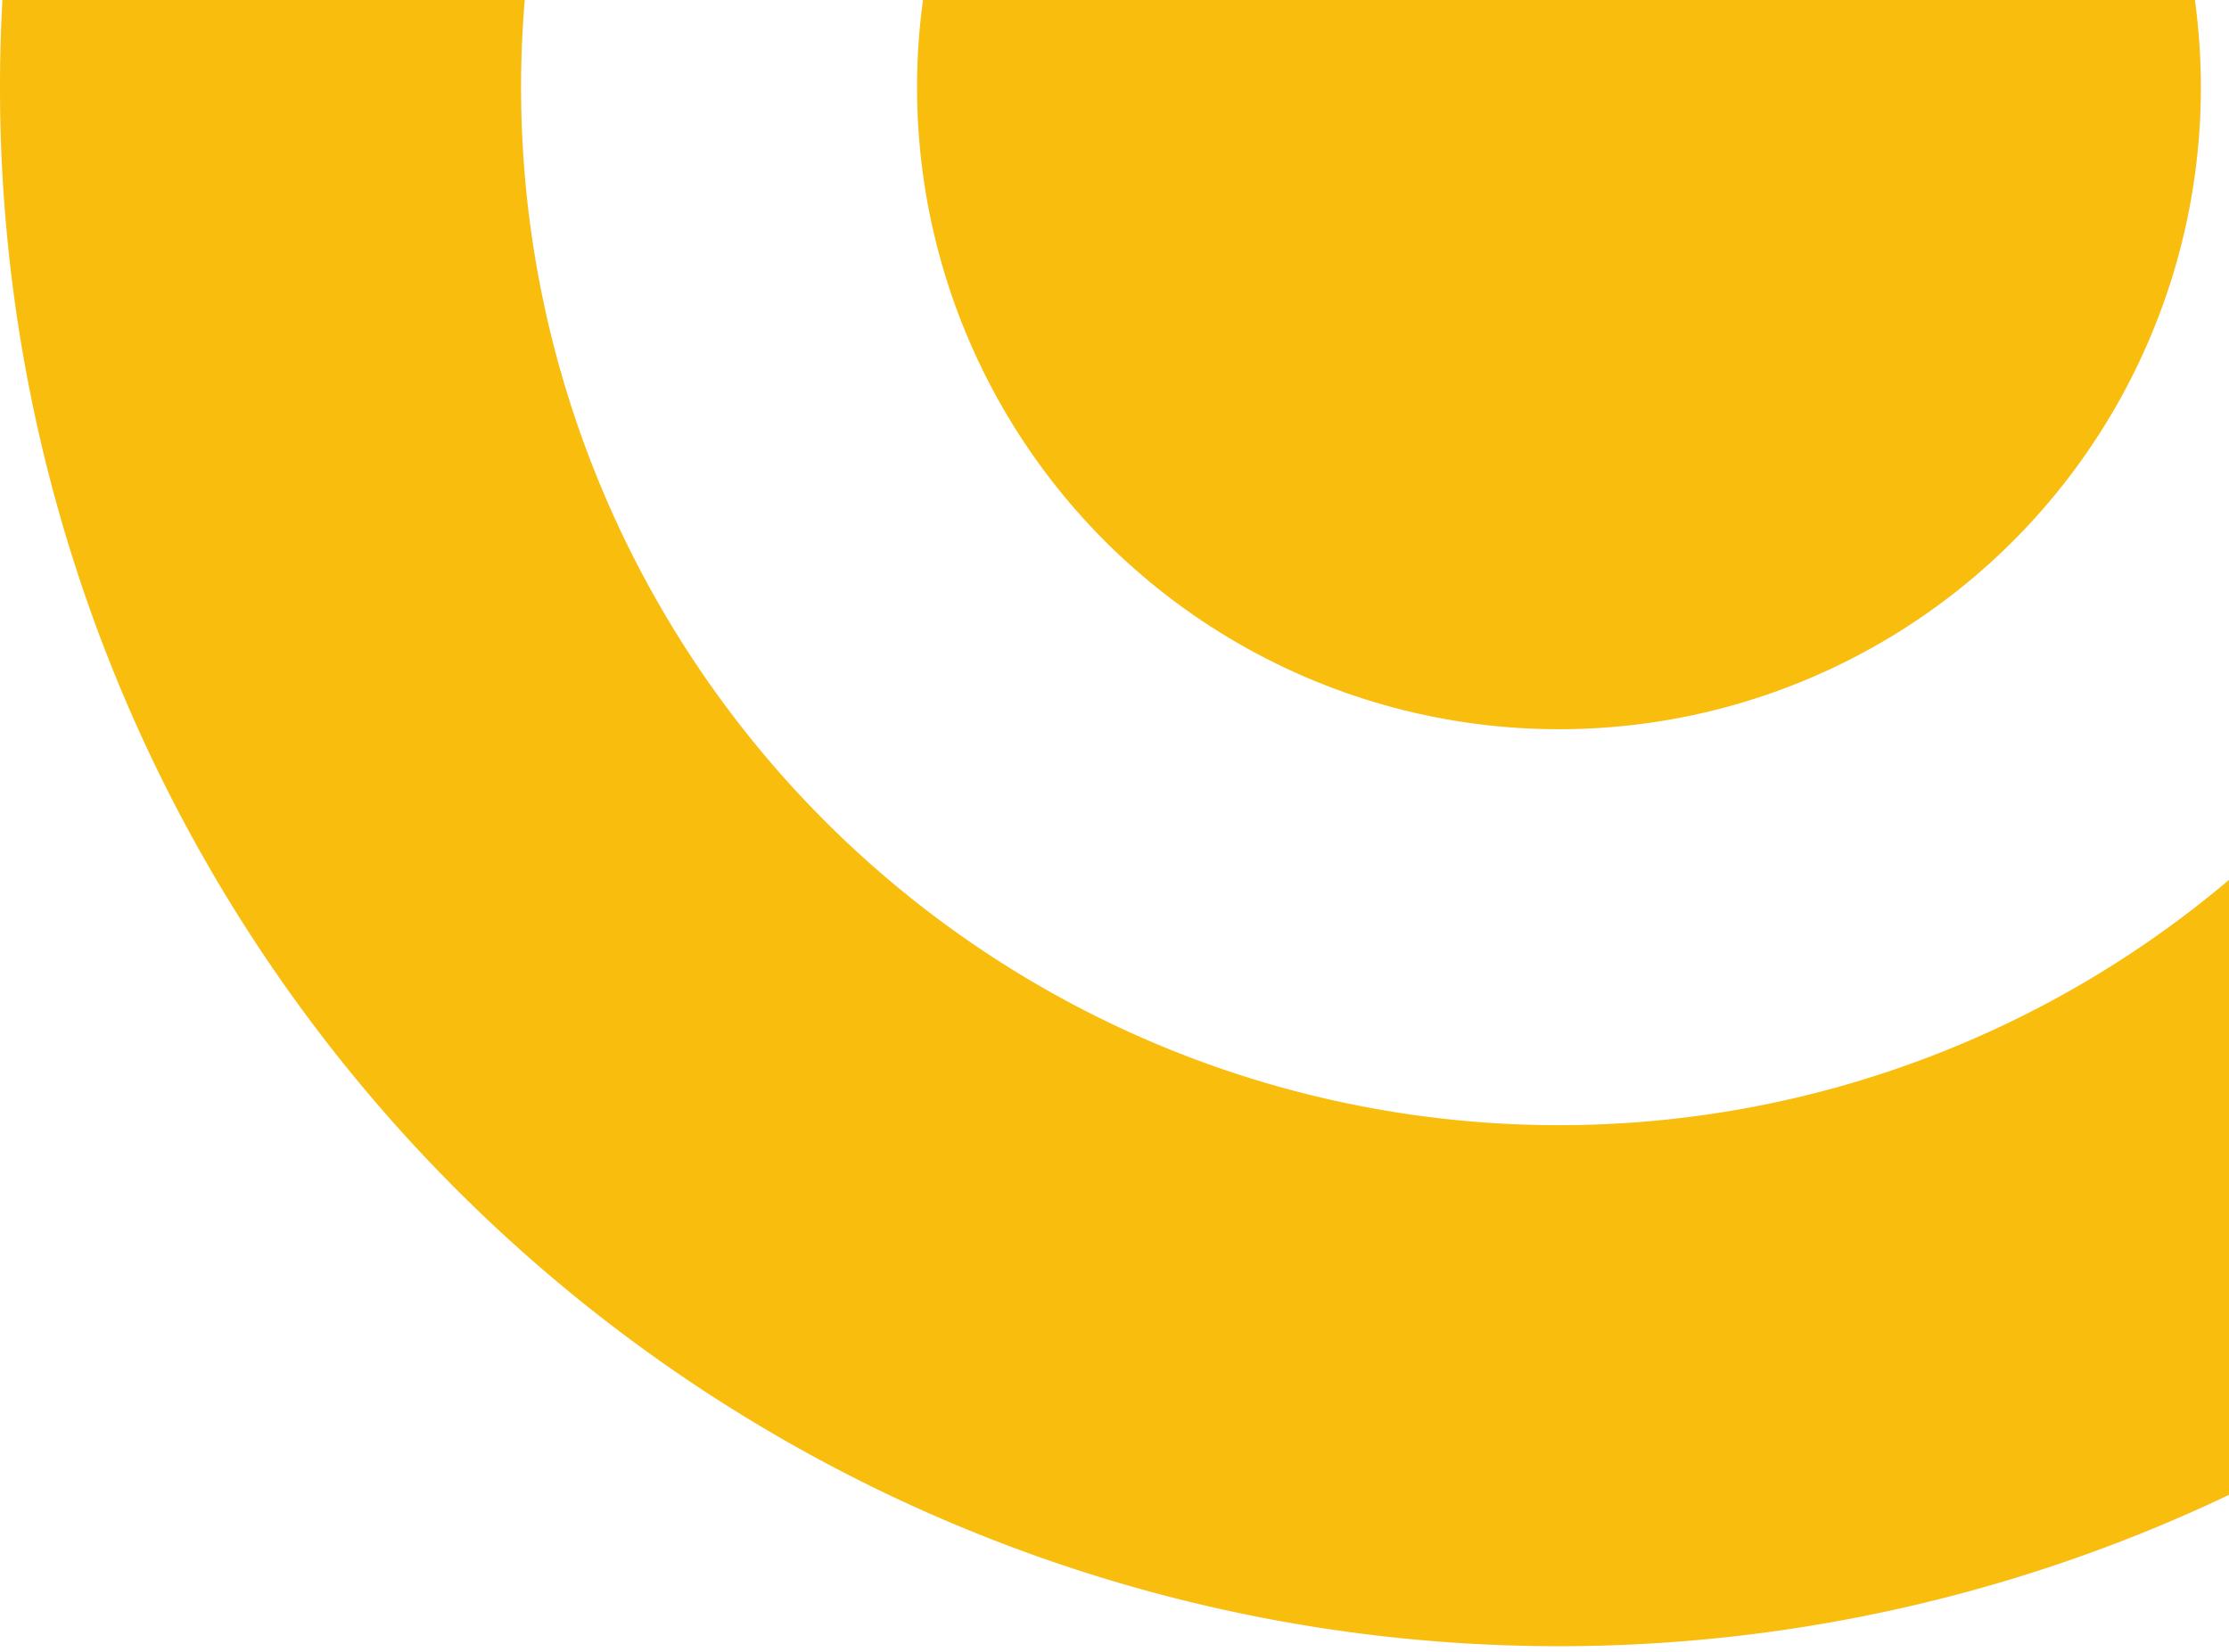 <svg width="201" height="149" fill="none" xmlns="http://www.w3.org/2000/svg"><path d="M281.152 7.879c0 77.638-62.938 140.576-140.576 140.576C62.938 148.455 0 85.517 0 7.879 0-69.76 62.938-132.697 140.576-132.697c77.638 0 140.576 62.938 140.576 140.576zm-234.165 0c0 51.688 41.901 93.589 93.589 93.589 51.688 0 93.59-41.901 93.59-93.59 0-51.687-41.902-93.589-93.59-93.589s-93.59 41.902-93.59 93.59z" fill="#0079FF" fill-opacity=".04"/><circle cx="140.58" cy="7.879" r="57.884" fill="#1668FF" fill-opacity=".04"/><circle cx="140.58" cy="7.879" r="57.884" fill="#F9BD0D"/><path d="M268.188-51.084a140.569 140.569 0 01-9.091 134.558 140.573 140.573 0 01-185.651 47.918A140.57 140.57 0 01.368 18.043a140.576 140.576 0 0112.309-68.501l42.75 19.5a93.59 93.59 0 10170.108-.417l42.653-19.709z" fill="#F9BD0D"/><path d="M268.749-49.854c-2.631-5.644-7.87-11.092-13.721-13.221a23.48 23.48 0 00-30.091 14.031c-2.13 5.851-1.438 13.34 1.193 18.983l42.619-19.793zm-256.498.338c1.279-2.806 3.415-6.1 5.67-8.203A23.479 23.479 0 0157.394-39.73c-.108 3.081-1.232 7.176-2.51 9.981L12.25-49.516z" fill="#F9BD0D"/></svg>